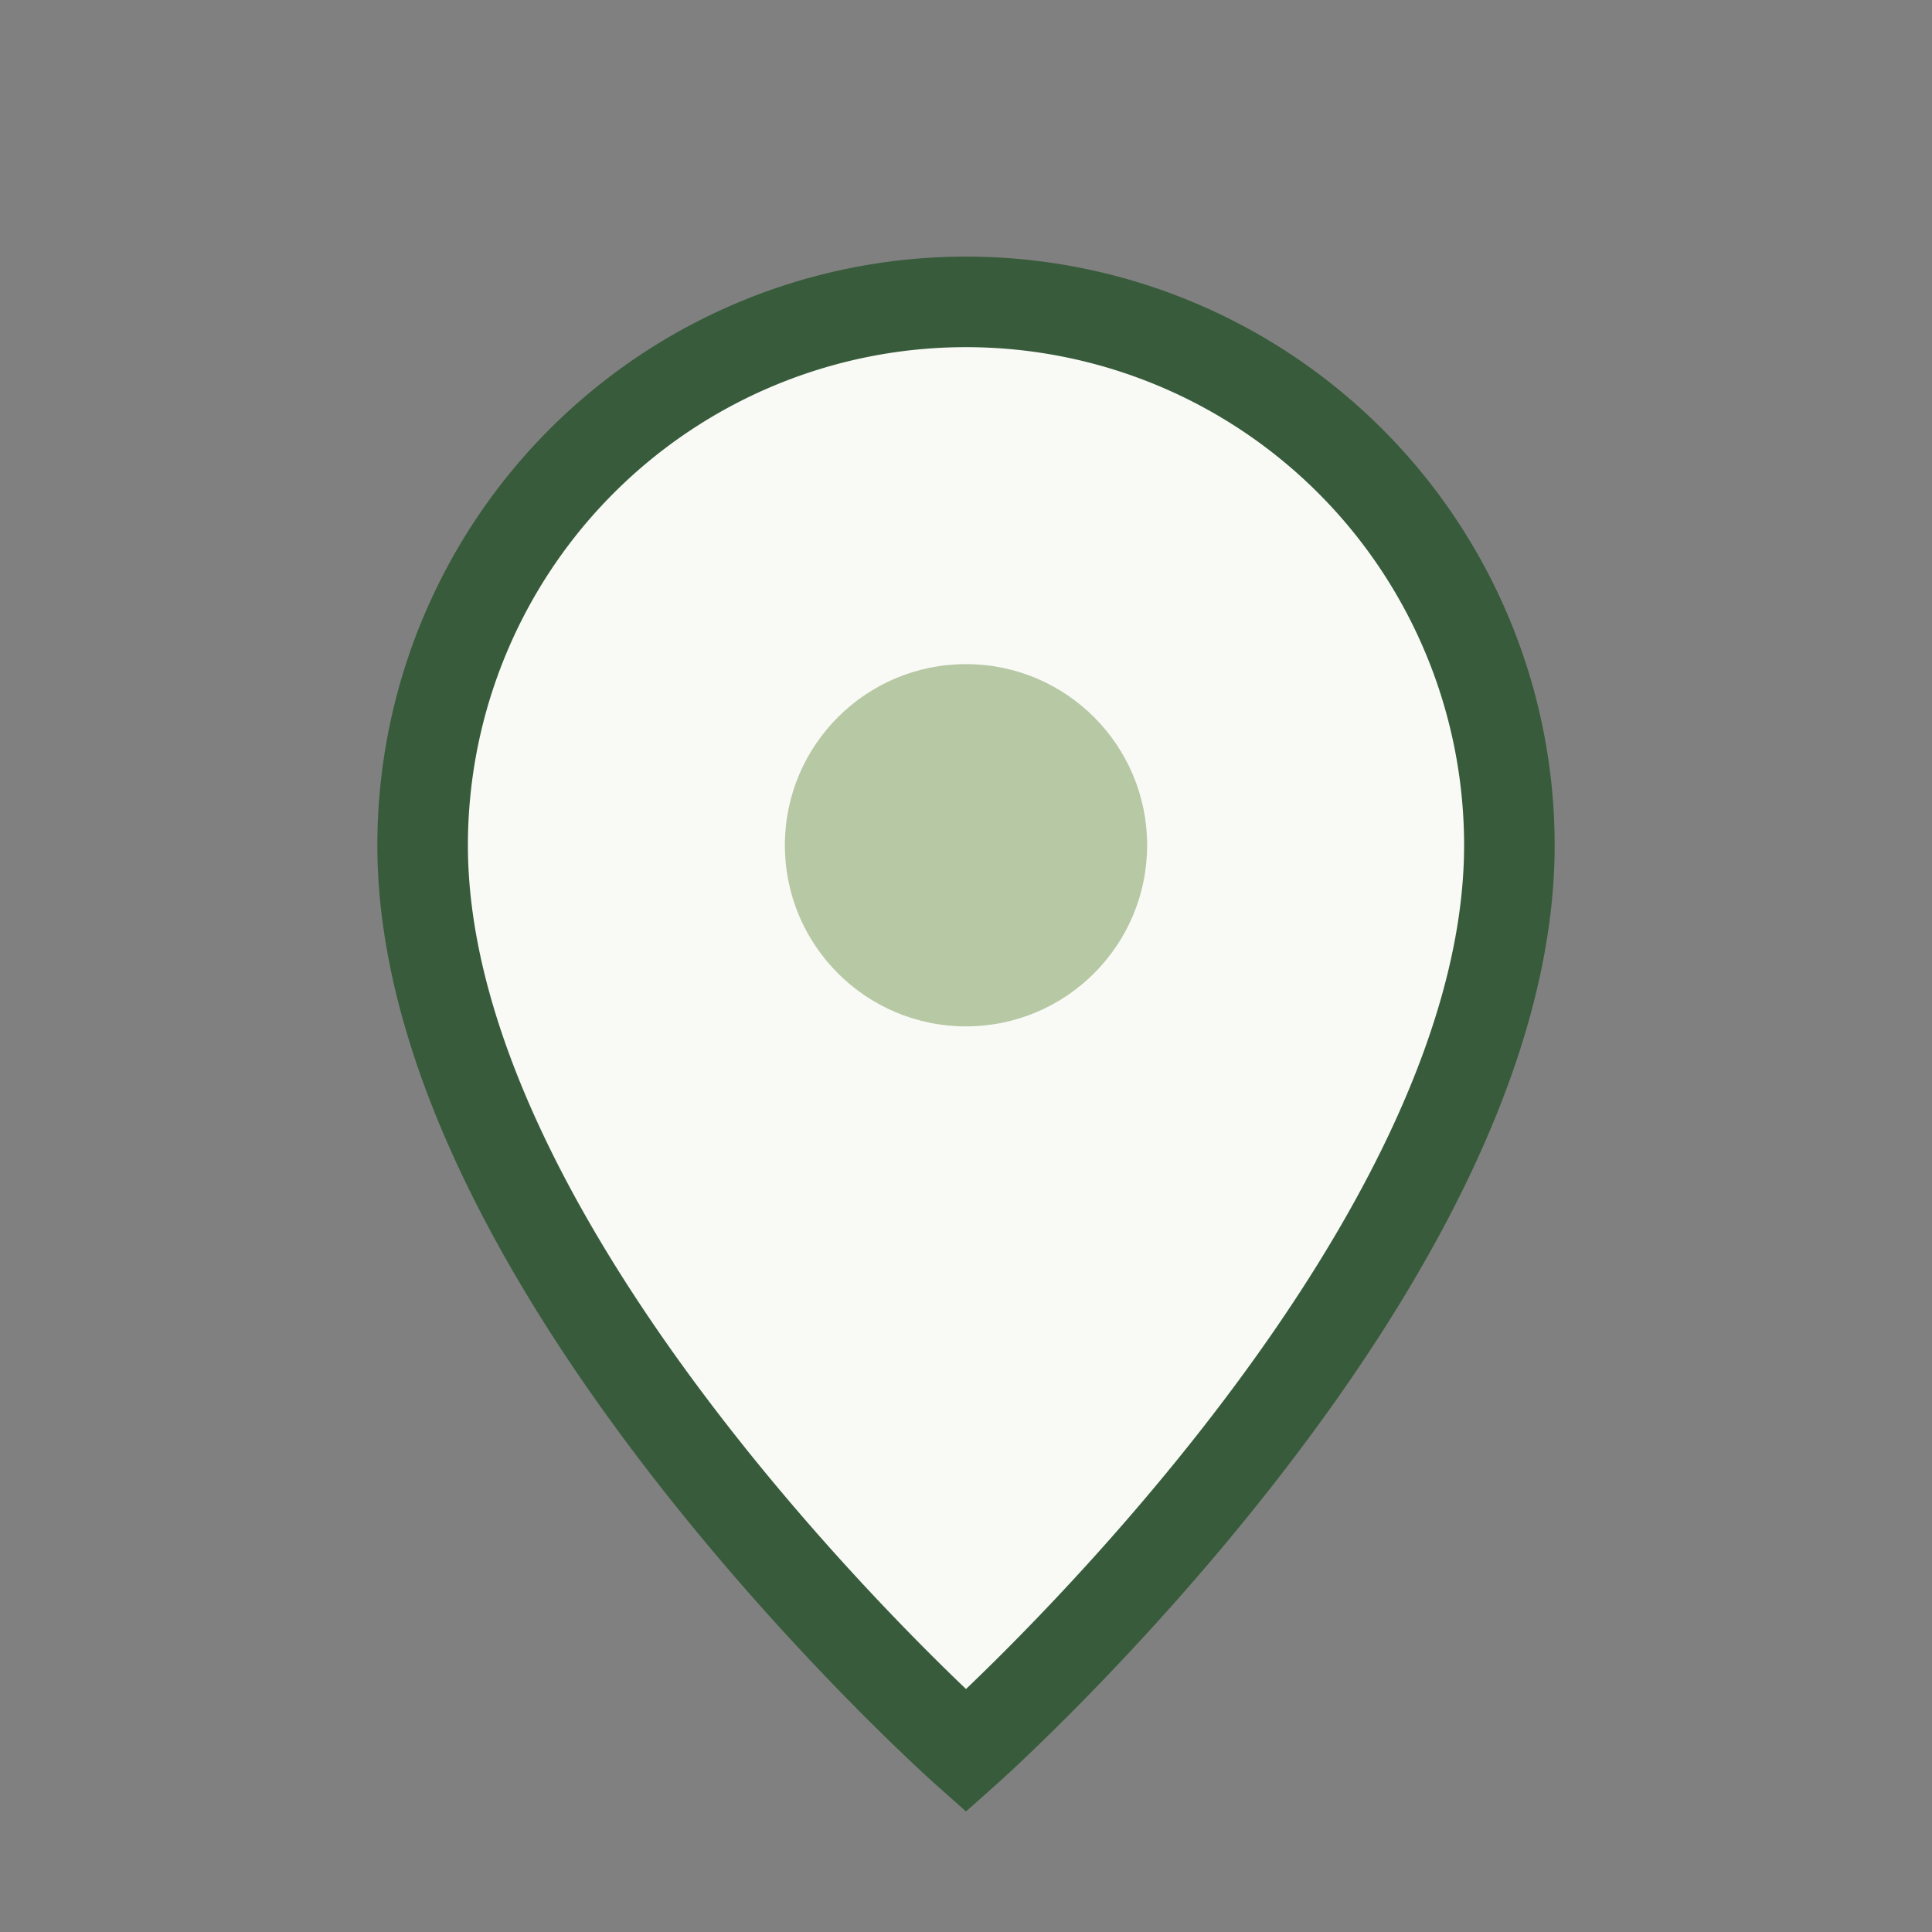 <?xml version="1.0" encoding="UTF-8"?>
<svg xmlns="http://www.w3.org/2000/svg" width="32" height="32" viewBox="0 0 32 32"><rect x="0" y="0" width="32" height="32" fill="#808080" stroke="none"/><path d="M16 29s-9-8-9-15a9 9 0 1 1 18 0c0 7-9 15-9 15z" fill="#F9FAF6" stroke="#385C3B" stroke-width="1.5"/><circle cx="16" cy="14" r="3" fill="#B7C8A4"/></svg>